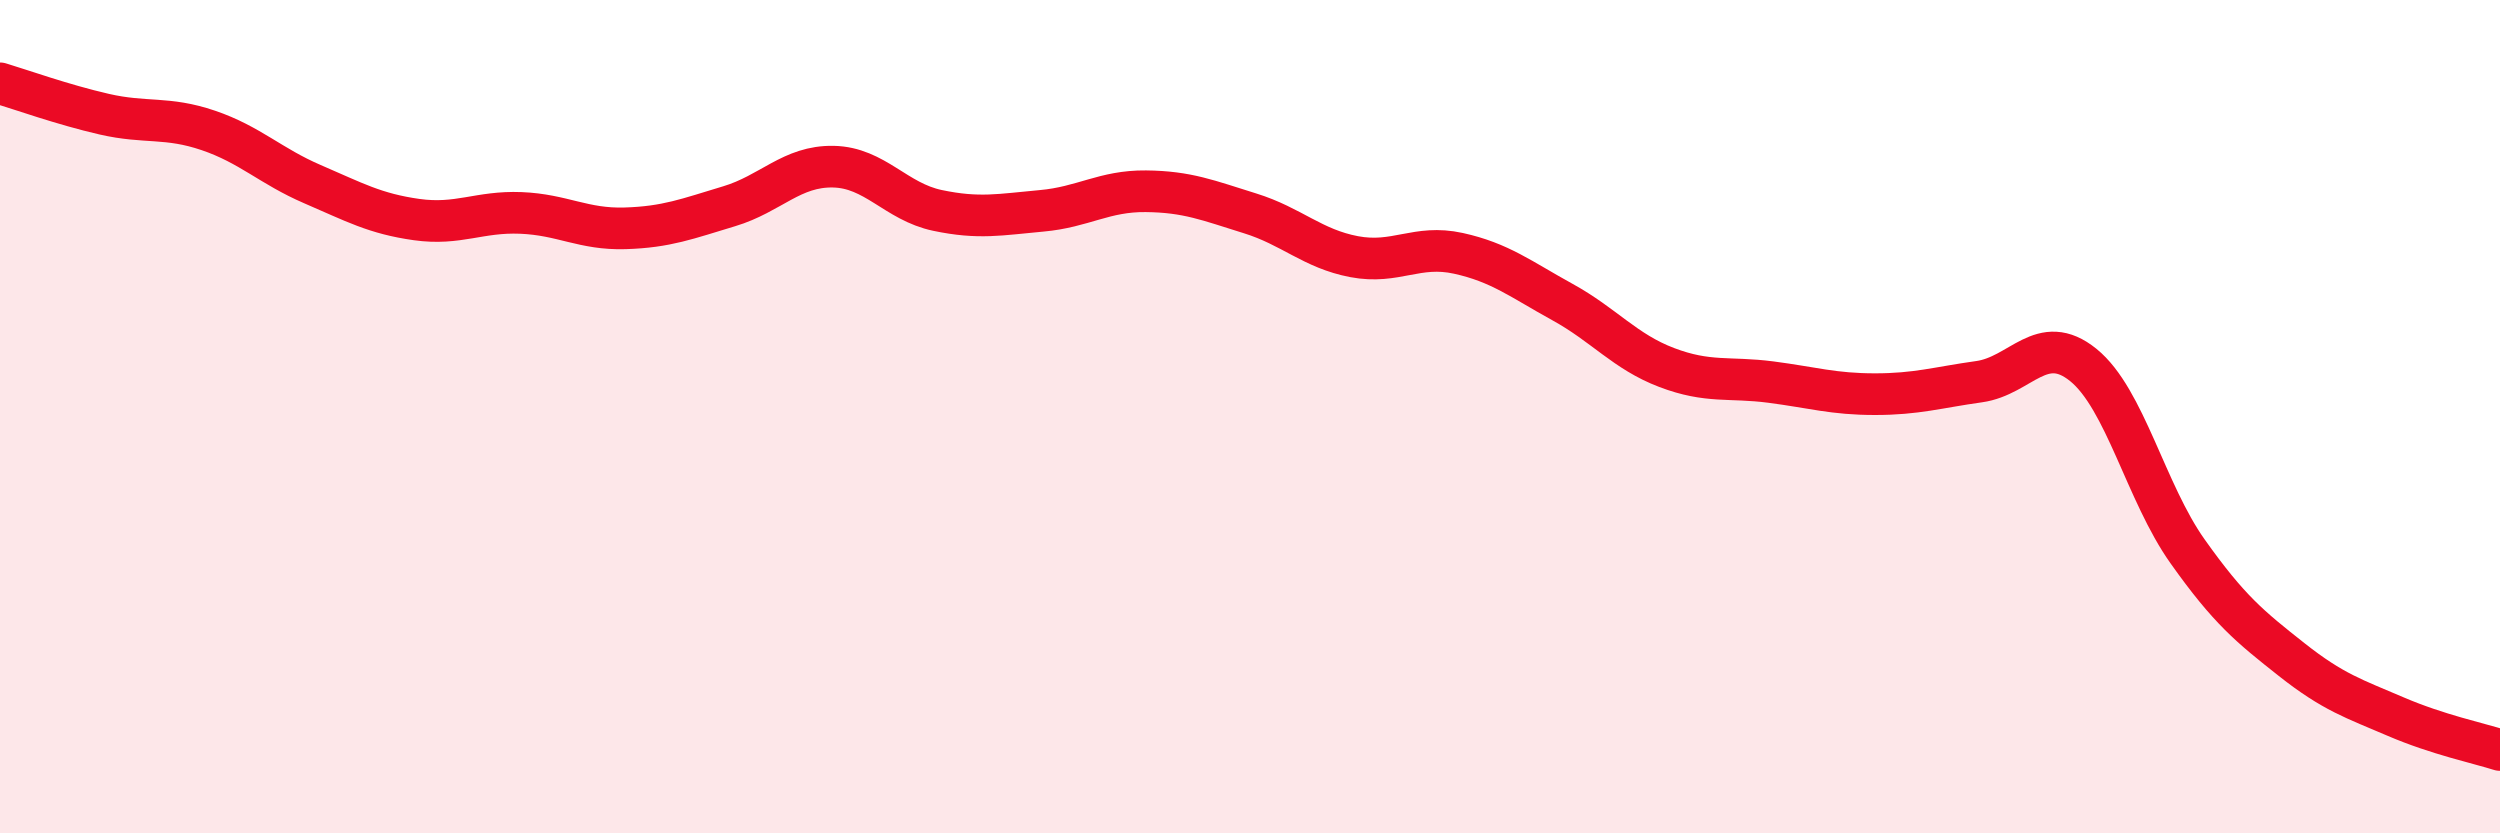 
    <svg width="60" height="20" viewBox="0 0 60 20" xmlns="http://www.w3.org/2000/svg">
      <path
        d="M 0,2 C 0.5,2.15 1.5,2.51 2.5,2.74 C 3.5,2.97 4,2.79 5,3.13 C 6,3.47 6.5,3.99 7.5,4.42 C 8.5,4.85 9,5.13 10,5.27 C 11,5.41 11.5,5.07 12.5,5.11 C 13.5,5.15 14,5.51 15,5.48 C 16,5.45 16.5,5.25 17.5,4.95 C 18.5,4.65 19,3.98 20,4 C 21,4.02 21.5,4.84 22.5,5.05 C 23.5,5.26 24,5.15 25,5.06 C 26,4.97 26.5,4.58 27.5,4.59 C 28.5,4.6 29,4.81 30,5.12 C 31,5.43 31.5,5.97 32.5,6.16 C 33.5,6.35 34,5.86 35,6.08 C 36,6.3 36.5,6.7 37.5,7.25 C 38.5,7.8 39,8.44 40,8.82 C 41,9.2 41.5,9.04 42.5,9.17 C 43.5,9.3 44,9.46 45,9.46 C 46,9.46 46.5,9.3 47.5,9.16 C 48.5,9.02 49,7.95 50,8.76 C 51,9.57 51.5,11.82 52.5,13.23 C 53.5,14.64 54,15.04 55,15.83 C 56,16.62 56.5,16.77 57.5,17.2 C 58.5,17.63 59.5,17.84 60,18L60 20L0 20Z"
        fill="#EB0A25"
        opacity="0.1"
        stroke-linecap="round"
        stroke-linejoin="round"
      />
      <path
        d="M 0,2 C 0.5,2.15 1.5,2.51 2.5,2.74 C 3.5,2.97 4,2.79 5,3.13 C 6,3.47 6.5,3.99 7.5,4.42 C 8.5,4.85 9,5.13 10,5.27 C 11,5.41 11.5,5.07 12.5,5.11 C 13.5,5.15 14,5.51 15,5.48 C 16,5.45 16.5,5.25 17.5,4.95 C 18.5,4.65 19,3.98 20,4 C 21,4.02 21.5,4.84 22.5,5.05 C 23.5,5.26 24,5.15 25,5.06 C 26,4.97 26.5,4.58 27.5,4.59 C 28.5,4.6 29,4.81 30,5.12 C 31,5.43 31.5,5.97 32.5,6.16 C 33.5,6.35 34,5.86 35,6.08 C 36,6.3 36.5,6.7 37.5,7.25 C 38.5,7.8 39,8.44 40,8.82 C 41,9.2 41.5,9.04 42.5,9.17 C 43.5,9.3 44,9.46 45,9.46 C 46,9.46 46.5,9.3 47.5,9.16 C 48.5,9.02 49,7.95 50,8.76 C 51,9.57 51.5,11.82 52.5,13.23 C 53.5,14.64 54,15.04 55,15.83 C 56,16.62 56.5,16.77 57.5,17.2 C 58.5,17.63 59.5,17.84 60,18"
        stroke="#EB0A25"
        stroke-width="1"
        fill="none"
        stroke-linecap="round"
        stroke-linejoin="round"
      />
    </svg>
  